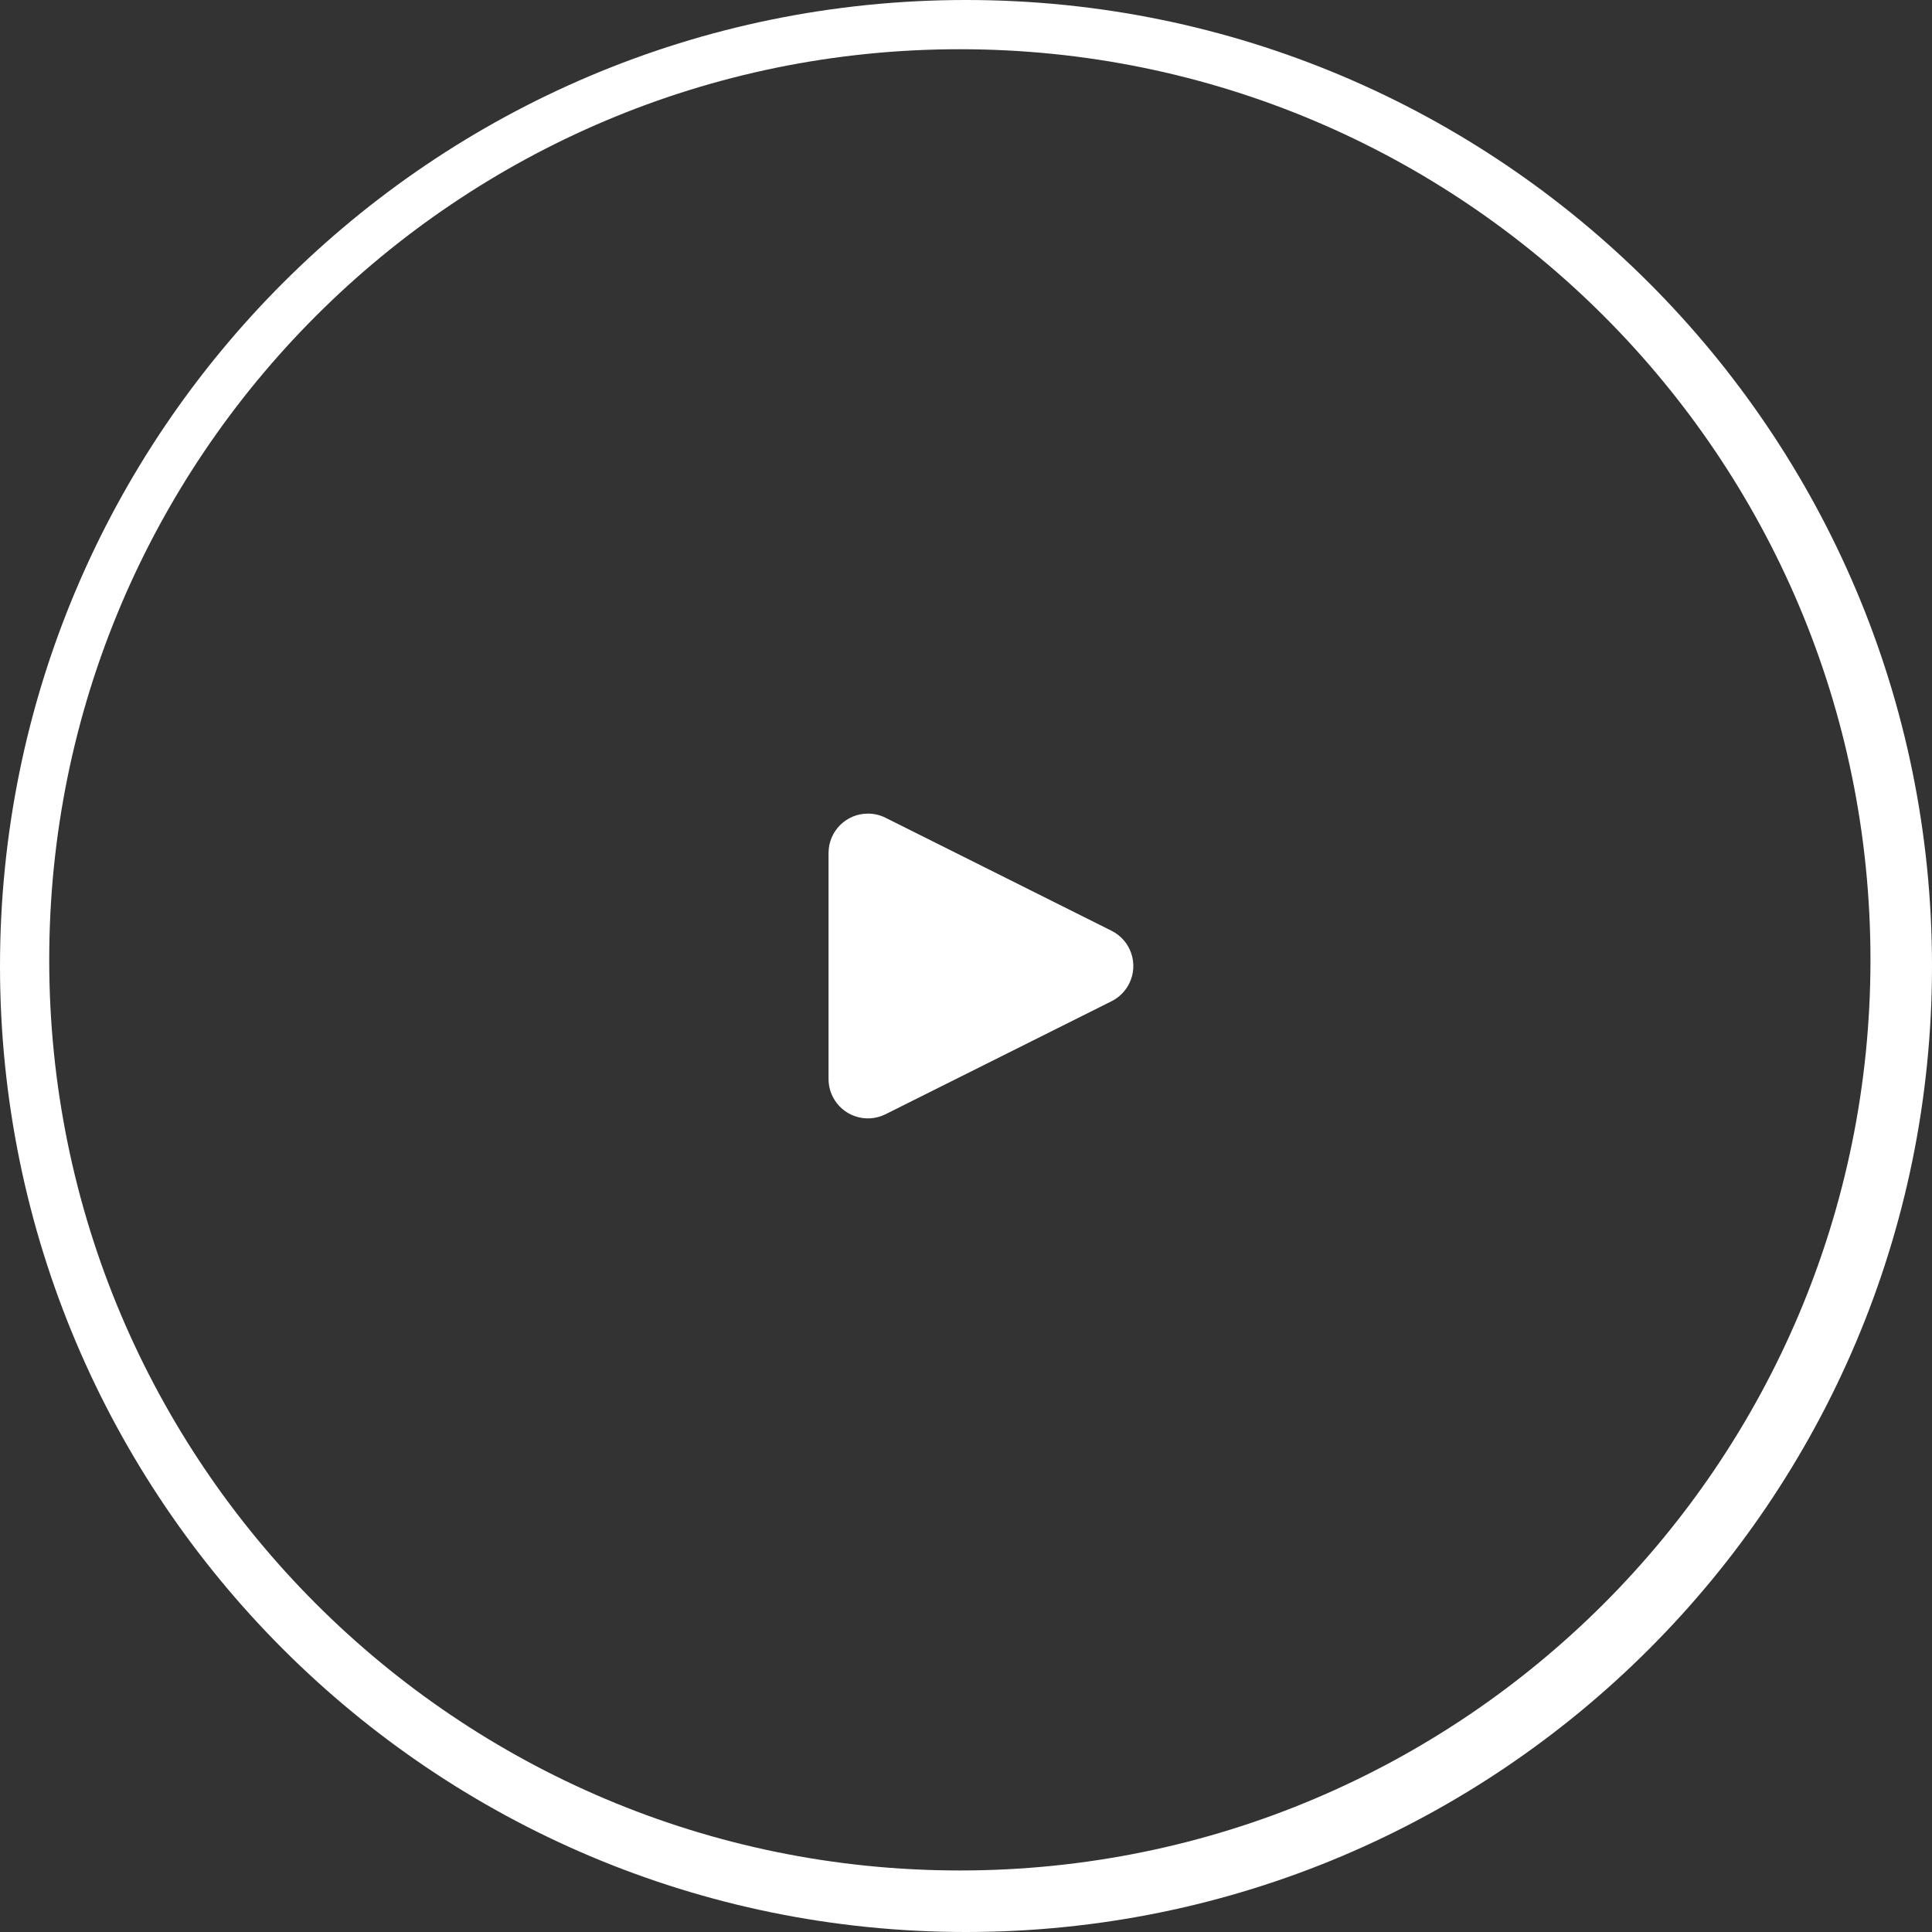 <?xml version="1.0" encoding="UTF-8"?>
<svg width="157px" height="157px" viewBox="0 0 157 157" version="1.1" xmlns="http://www.w3.org/2000/svg" xmlns:xlink="http://www.w3.org/1999/xlink">
    <rect x="0" y="0" width="157" height="157" fill="#333333" stroke="none"/>
    <!-- Generator: Sketch 48.1 (47250) - http://www.bohemiancoding.com/sketch -->
    <title>ico play</title>
    <desc>Created with Sketch.</desc>
    <defs></defs>
    <g id="b_desktop_landing_01" stroke="none" stroke-width="1" fill="none" fill-rule="evenodd" transform="translate(-1024, -451)">
        <path d="M1102,603 C1142.869,603 1176,569.869 1176,529 C1176,488.131 1142.869,455 1102,455 C1061.131,455 1028,488.131 1028,529 C1028,569.869 1061.131,603 1102,603 Z M1102.5,608 C1059.146,608 1024,572.854 1024,529.5 C1024,486.146 1059.146,451 1102.5,451 C1145.854,451 1181,486.146 1181,529.5 C1181,572.854 1145.854,608 1102.5,608 Z M1114.329,532.362 L1095.961,541.546 C1094.38,542.337 1092.458,541.696 1091.668,540.115 C1091.445,539.671 1091.33,539.181 1091.33,538.684 L1091.33,520.316 C1091.33,518.549 1092.762,517.116 1094.53,517.116 C1095.027,517.116 1095.517,517.232 1095.961,517.454 L1114.329,526.638 C1115.91,527.428 1116.55,529.35 1115.76,530.931 C1115.45,531.55 1114.948,532.053 1114.329,532.362 Z" id="ico-play" fill="#FFFFFF" fill-rule="nonzero"></path>
    </g>
</svg>